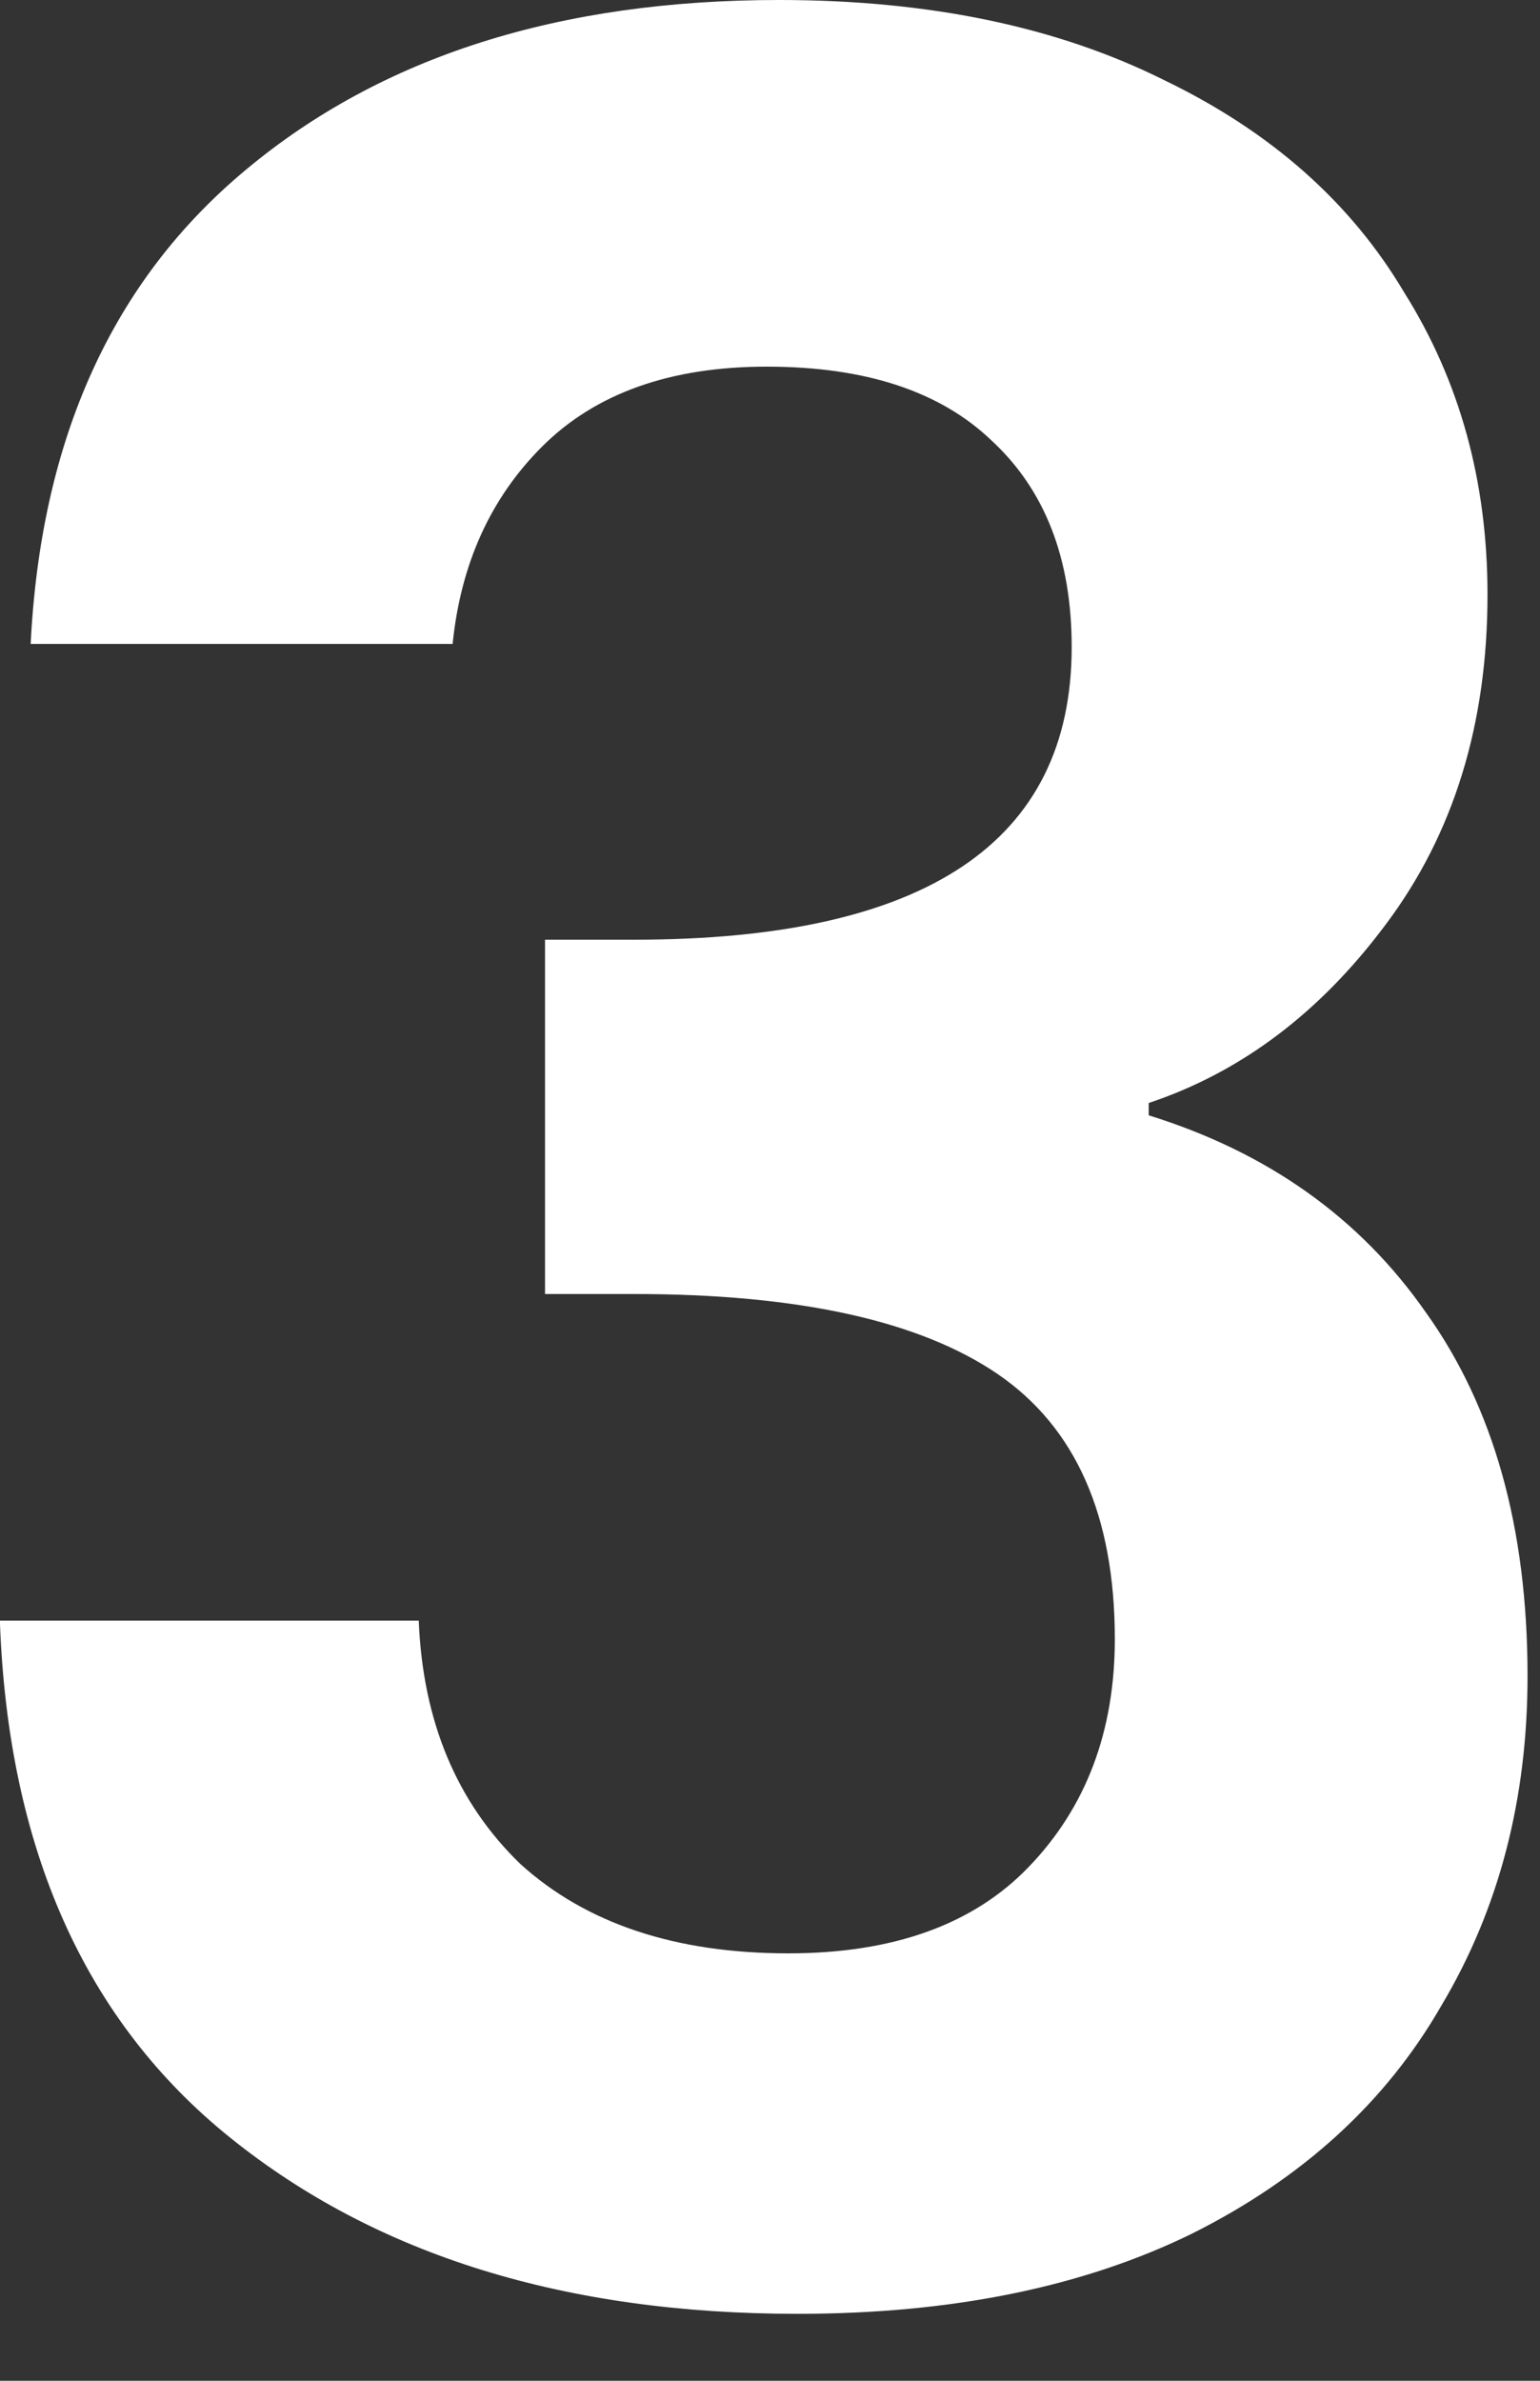 <svg xmlns="http://www.w3.org/2000/svg" width="11" height="17" viewBox="0 0 11 17" fill="none"><rect x="0" y="0" width="11" height="17" fill="#333333" stroke="none"/><path d="M0.219 4.598C0.292 3.131 0.805 2.002 1.759 1.21C2.727 0.403 3.995 -1.38283e-05 5.565 -1.38283e-05C6.635 -1.38283e-05 7.552 0.191 8.315 0.572C9.077 0.939 9.649 1.445 10.031 2.09C10.427 2.721 10.625 3.439 10.625 4.246C10.625 5.17 10.383 5.955 9.899 6.6C9.429 7.231 8.865 7.656 8.205 7.876V7.964C9.055 8.228 9.715 8.697 10.185 9.372C10.669 10.047 10.911 10.912 10.911 11.968C10.911 12.848 10.706 13.633 10.295 14.322C9.899 15.011 9.305 15.554 8.513 15.95C7.735 16.331 6.797 16.522 5.697 16.522C4.039 16.522 2.69 16.104 1.649 15.268C0.607 14.432 0.057 13.2 -0.001 11.572H2.991C3.02 12.291 3.262 12.87 3.717 13.31C4.186 13.735 4.824 13.948 5.631 13.948C6.379 13.948 6.951 13.743 7.347 13.332C7.757 12.907 7.963 12.364 7.963 11.704C7.963 10.824 7.684 10.193 7.127 9.812C6.569 9.431 5.704 9.24 4.531 9.24H3.893V6.71H4.531C6.613 6.71 7.655 6.013 7.655 4.62C7.655 3.989 7.464 3.498 7.083 3.146C6.716 2.794 6.181 2.618 5.477 2.618C4.787 2.618 4.252 2.809 3.871 3.19C3.504 3.557 3.291 4.026 3.233 4.598H0.219Z" fill="white"></path></svg>